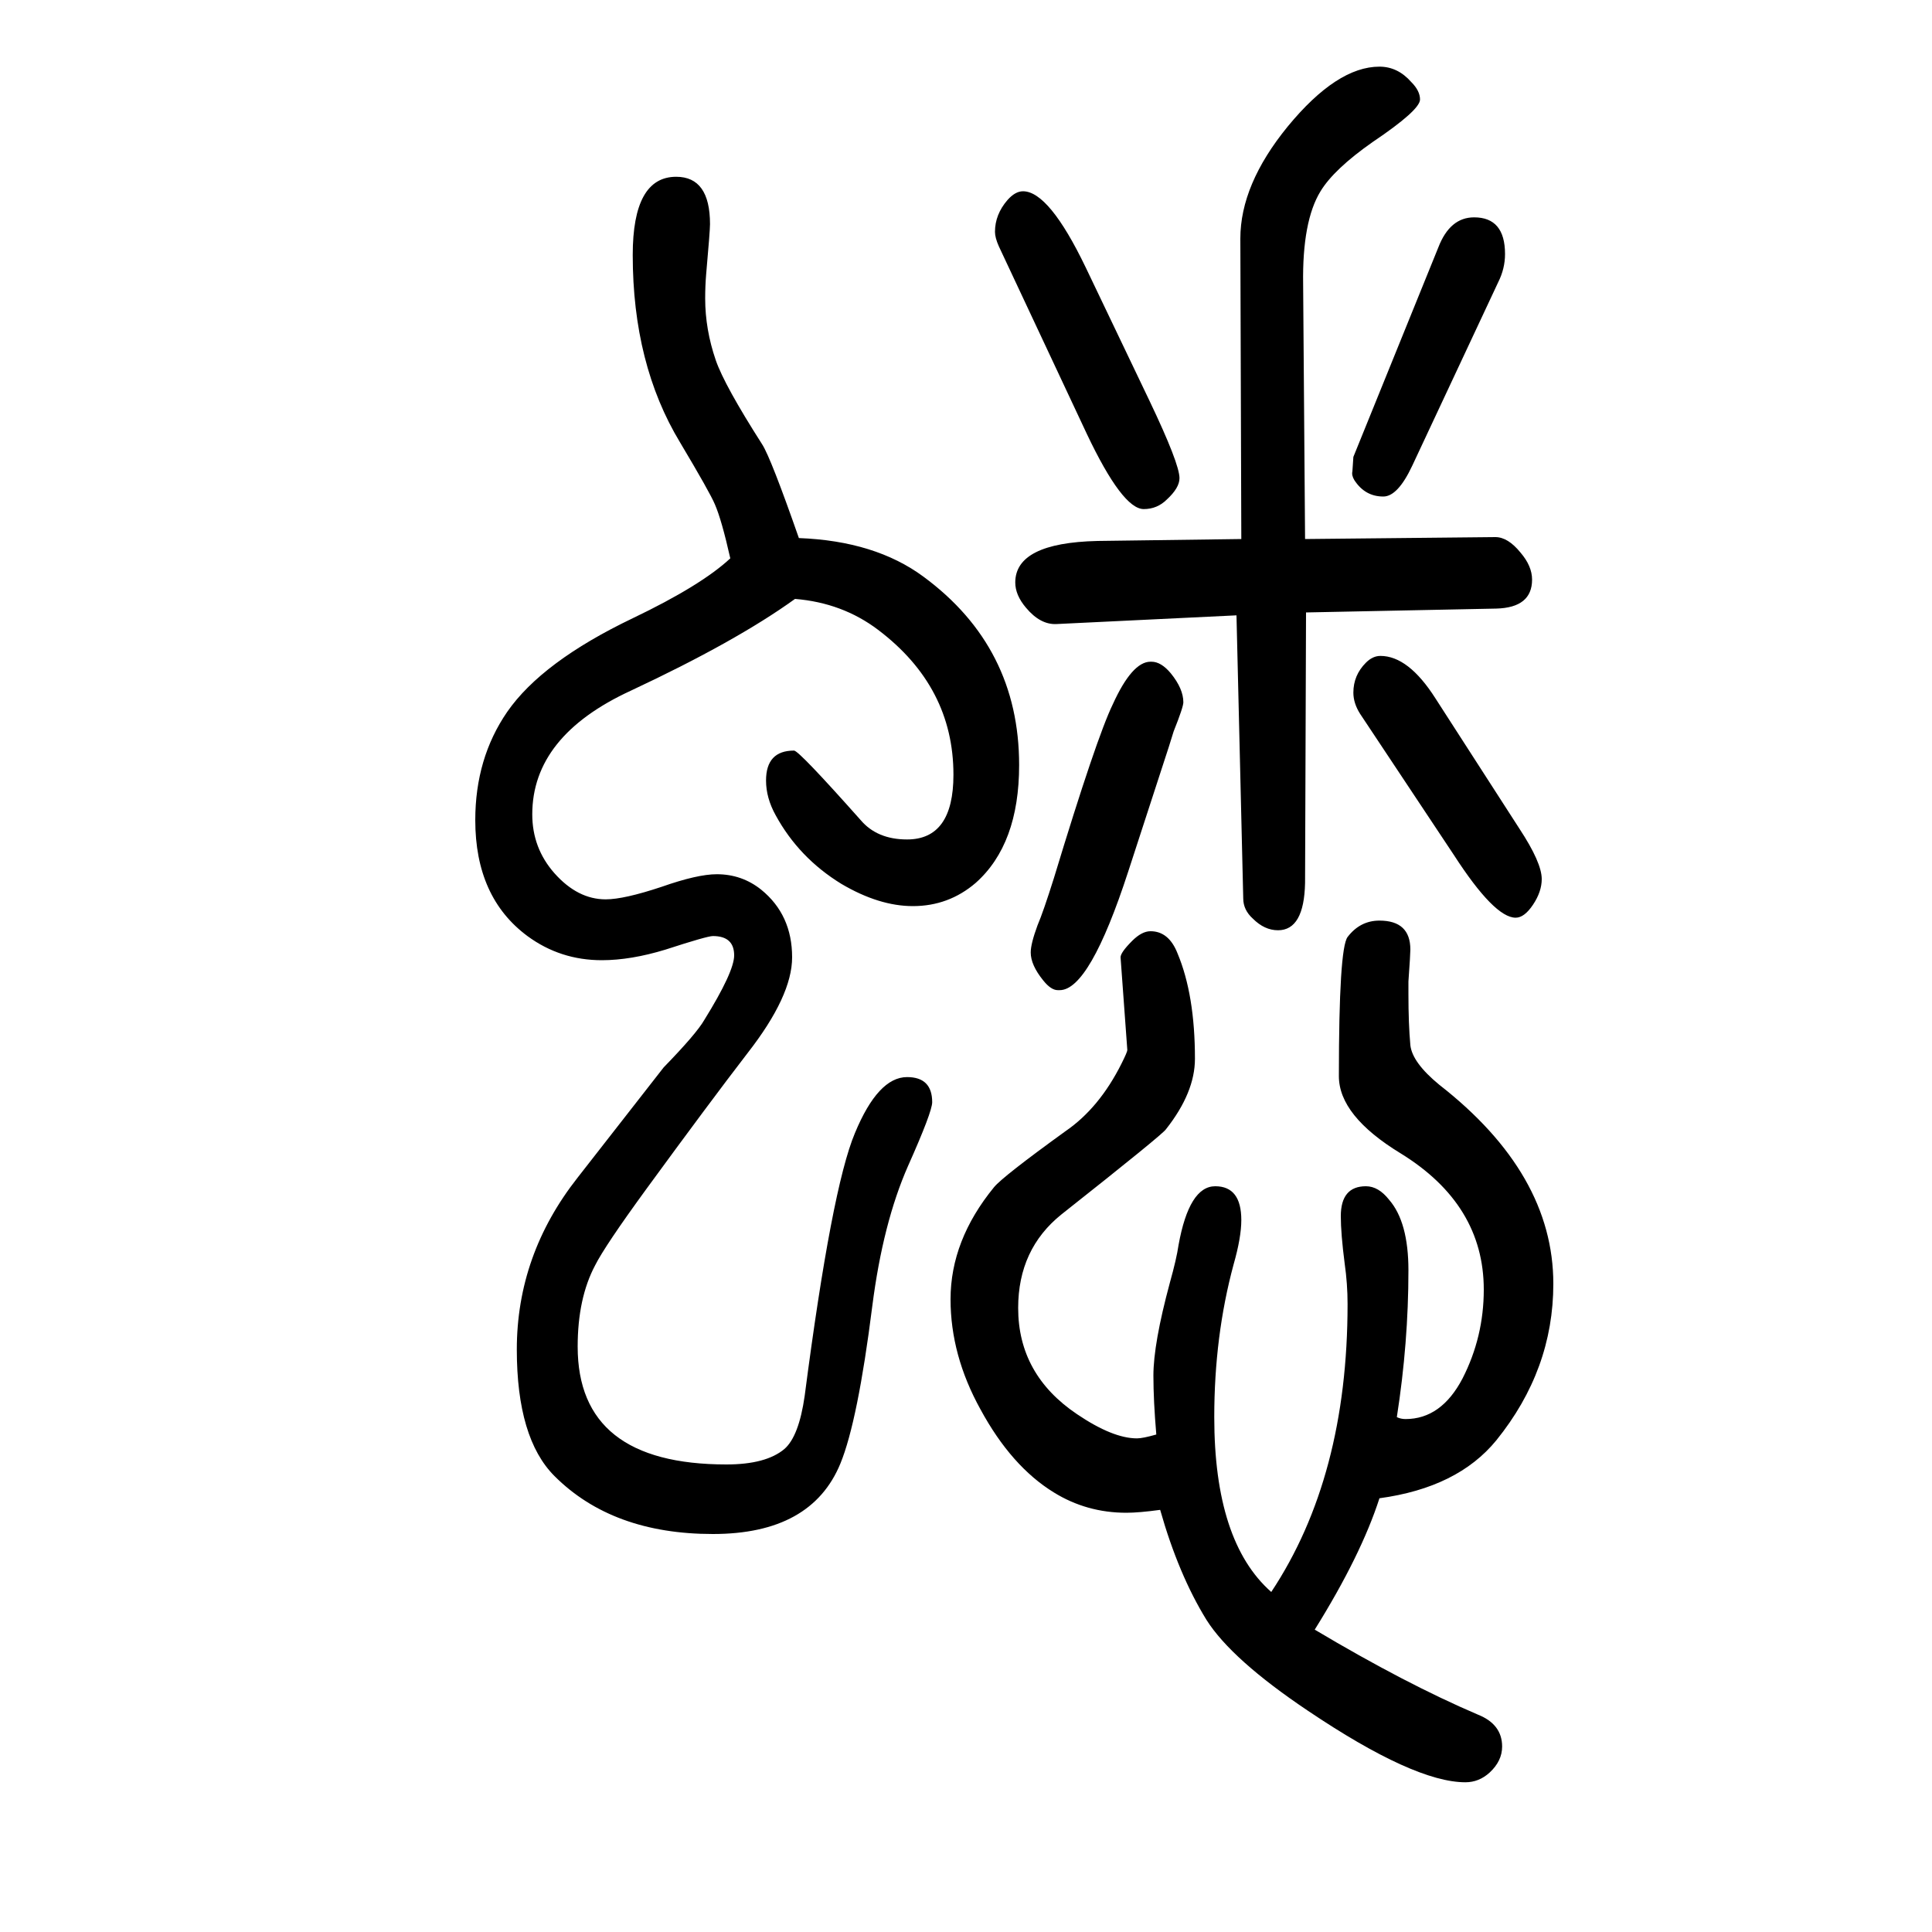 <svg xmlns="http://www.w3.org/2000/svg" xmlns:xlink="http://www.w3.org/1999/xlink" height="100" width="100" version="1.1"><path d="M1446 183q4 -2 9 -2q37 0 59 42q22 43 22 92q0 88 -86 141q-64 39 -64 80q0 132 9 144q13 17 33 17q32 0 32 -30q0 -5 -2 -33v-13q0 -31 2 -53q2 -18 30 -41q118 -92 118 -206q0 -89 -59 -162q-40 -49 -121 -60q-19 -59 -67 -136q94 -56 169 -88q25 -10 25 -33
q0 -15 -13 -27q-11 -10 -25 -10q-53 0 -163 74q-79 53 -105 94q-29 47 -48 114q-22 -3 -35 -3q-41 0 -75 21q-44 27 -76 86q-31 56 -31 114q0 61 45 116q9 11 74 58q35 24 58 70q6 12 6 14l-7 96q0 5 12 17q10 10 19 10q19 0 28 -23q18 -43 18 -109q0 -35 -30 -73
q-3 -5 -108 -88q-45 -36 -45 -97q0 -69 61 -110q37 -25 62 -25q6 0 20 4q-3 35 -3 61q0 33 17 96q7 25 9 39q11 61 38 61t27 -35q0 -18 -8 -46q-20 -74 -20 -158q0 -129 59 -181q79 119 79 298q0 21 -3 42q-4 31 -4 49q0 31 26 31q13 0 24 -14q20 -23 20 -73q0 -75 -12 -152
zM1124 1373l66 -138q31 -65 31 -80q0 -10 -13 -22q-10 -10 -24 -10q-22 0 -59 78l-91 194q-4 9 -4 15q0 18 13 33q8 9 16 9q27 0 65 -79zM1401 1177l88 217q12 31 37 31q32 0 32 -38q0 -15 -7 -29l-89 -190q-15 -32 -30 -32q-19 0 -30 17q-3 5 -2 9zM1505 765l-97 146
q-7 11 -7 22q0 18 13 31q7 7 15 7q29 0 57 -44l87 -135q23 -35 23 -52q0 -13 -9 -26.5t-18 -13.5q-22 0 -64 65zM1285 1092l-1 311q0 56 49 116q51 62 95 62q19 0 33 -16q9 -9 9 -18q0 -11 -49 -44q-40 -28 -54 -51q-19 -31 -18 -96l2 -264l197 2q13 0 26 -16q12 -14 12 -28
q0 -29 -37 -30l-197 -4l-1 -280q-1 -49 -28 -49q-14 0 -26 12q-10 9 -10 21l-7 293l-186 -9q-17 -1 -32 17q-11 13 -11 26q0 41 85 43zM1210 877l-42 -129q-40 -123 -71 -123h-2q-7 0 -15 10q-13 16 -13 29q0 9 7 28q6 14 17 49q44 145 61 180q20 44 39 44h1q10 0 20 -12
q13 -16 13 -30q0 -5 -10 -30q-1 -3 -5 -16zM823 1030q-61 -44 -170 -95q-102 -47 -102 -128q0 -35 23 -61q24 -27 53 -27q19 0 58 13q37 13 57 13q26 0 46 -16q32 -26 32 -70q0 -40 -46 -99q-40 -52 -105 -141q-43 -59 -53 -79q-18 -34 -18 -84q0 -122 154 -122q41 0 60 16
q15 13 21 55q28 215 52 272q24 58 54 58q26 0 26 -26q0 -10 -25 -66q-26 -59 -37 -145q-15 -119 -33 -163q-30 -73 -132 -73q-104 0 -164 60q-39 39 -39 131q0 98 63 178l89 114q34 35 42 49q31 50 31 67q0 20 -22 20q-6 0 -49 -14q-36 -11 -66 -11q-43 0 -77 25
q-54 40 -54 120q0 64 33 112q36 52 130 97q71 34 101 62q-9 40 -16 56q-5 12 -36 64q-49 81 -49 194q0 81 45 81q35 0 35 -49q0 -7 -4 -52q-1 -12 -1 -25q0 -32 11 -64q9 -26 48 -87q9 -14 38 -97q79 -3 129 -40q99 -73 99 -195q0 -82 -45 -122q-28 -24 -65 -24
q-35 0 -74 23q-44 27 -68 71q-10 18 -10 36q0 31 29 31q5 0 69 -72q17 -20 48 -20q48 0 48 67q0 91 -78 150q-37 28 -86 32z" style="" transform="scale(0.05 -0.05) translate(0 -1650)"/></svg>